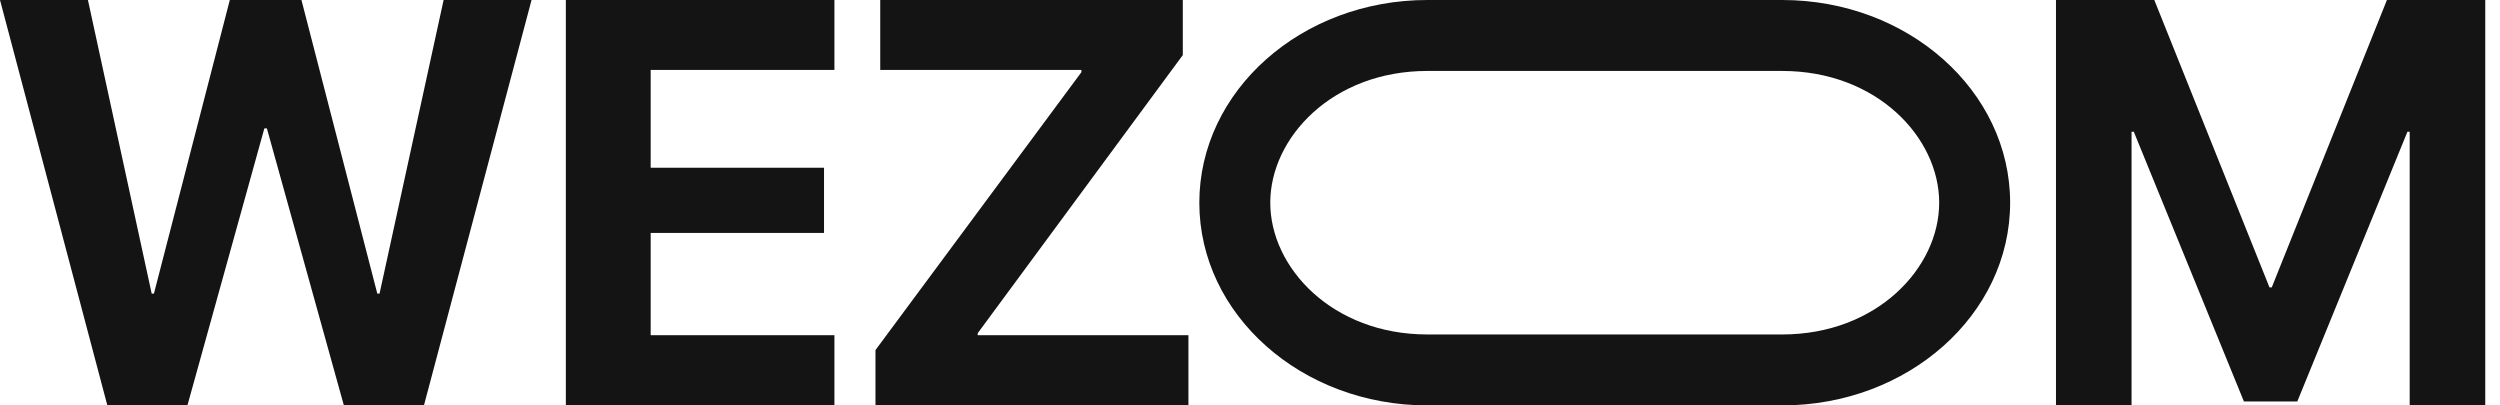 <svg class="MuiSvgIcon-root MuiSvgIcon-fontSizeMedium x-vubbuv" focusable="false" aria-hidden="true" viewBox="0 0 148 24" fill="rgb(20, 20, 20)" style="color: rgb(20, 20, 20);"><path fill-rule="evenodd" d="M15.8 7.6h-.15L11.095 24h-4.74L0 0h5.206L8.98 17.38h.133L13.605 0h4.241l4.49 17.38h.134L26.262 0h5.206l-6.37 24h-4.74L15.8 7.6Zm22.72 12.242h10.878V24h-15.9V0h15.9v4.141H38.52V9.93h10.262v3.859H38.52v6.054ZM51.827 24h18.528v-4.158H57.88v-.116L70.022 3.26V0H52.11v4.141h11.909v.133l-12.191 16.45V24Zm89.479-24h5.821v24h-4.474V7.8h-.133L136 23.767h-3.16L126.321 7.8h-.133V24h-4.474V0h5.821l6.819 17.015h.133L141.306 0ZM75.2 12c0-3.856 3.685-7.8 9.3-7.8h21c5.615 0 9.3 3.944 9.3 7.8s-3.685 7.8-9.3 7.8h-21c-5.615 0-9.3-3.944-9.3-7.8ZM71 12c0-6.627 6.044-12 13.5-12h21c7.456 0 13.5 5.373 13.5 12s-6.044 12-13.5 12h-21C77.044 24 71 18.627 71 12Z" clip-rule="evenodd"></path></svg>